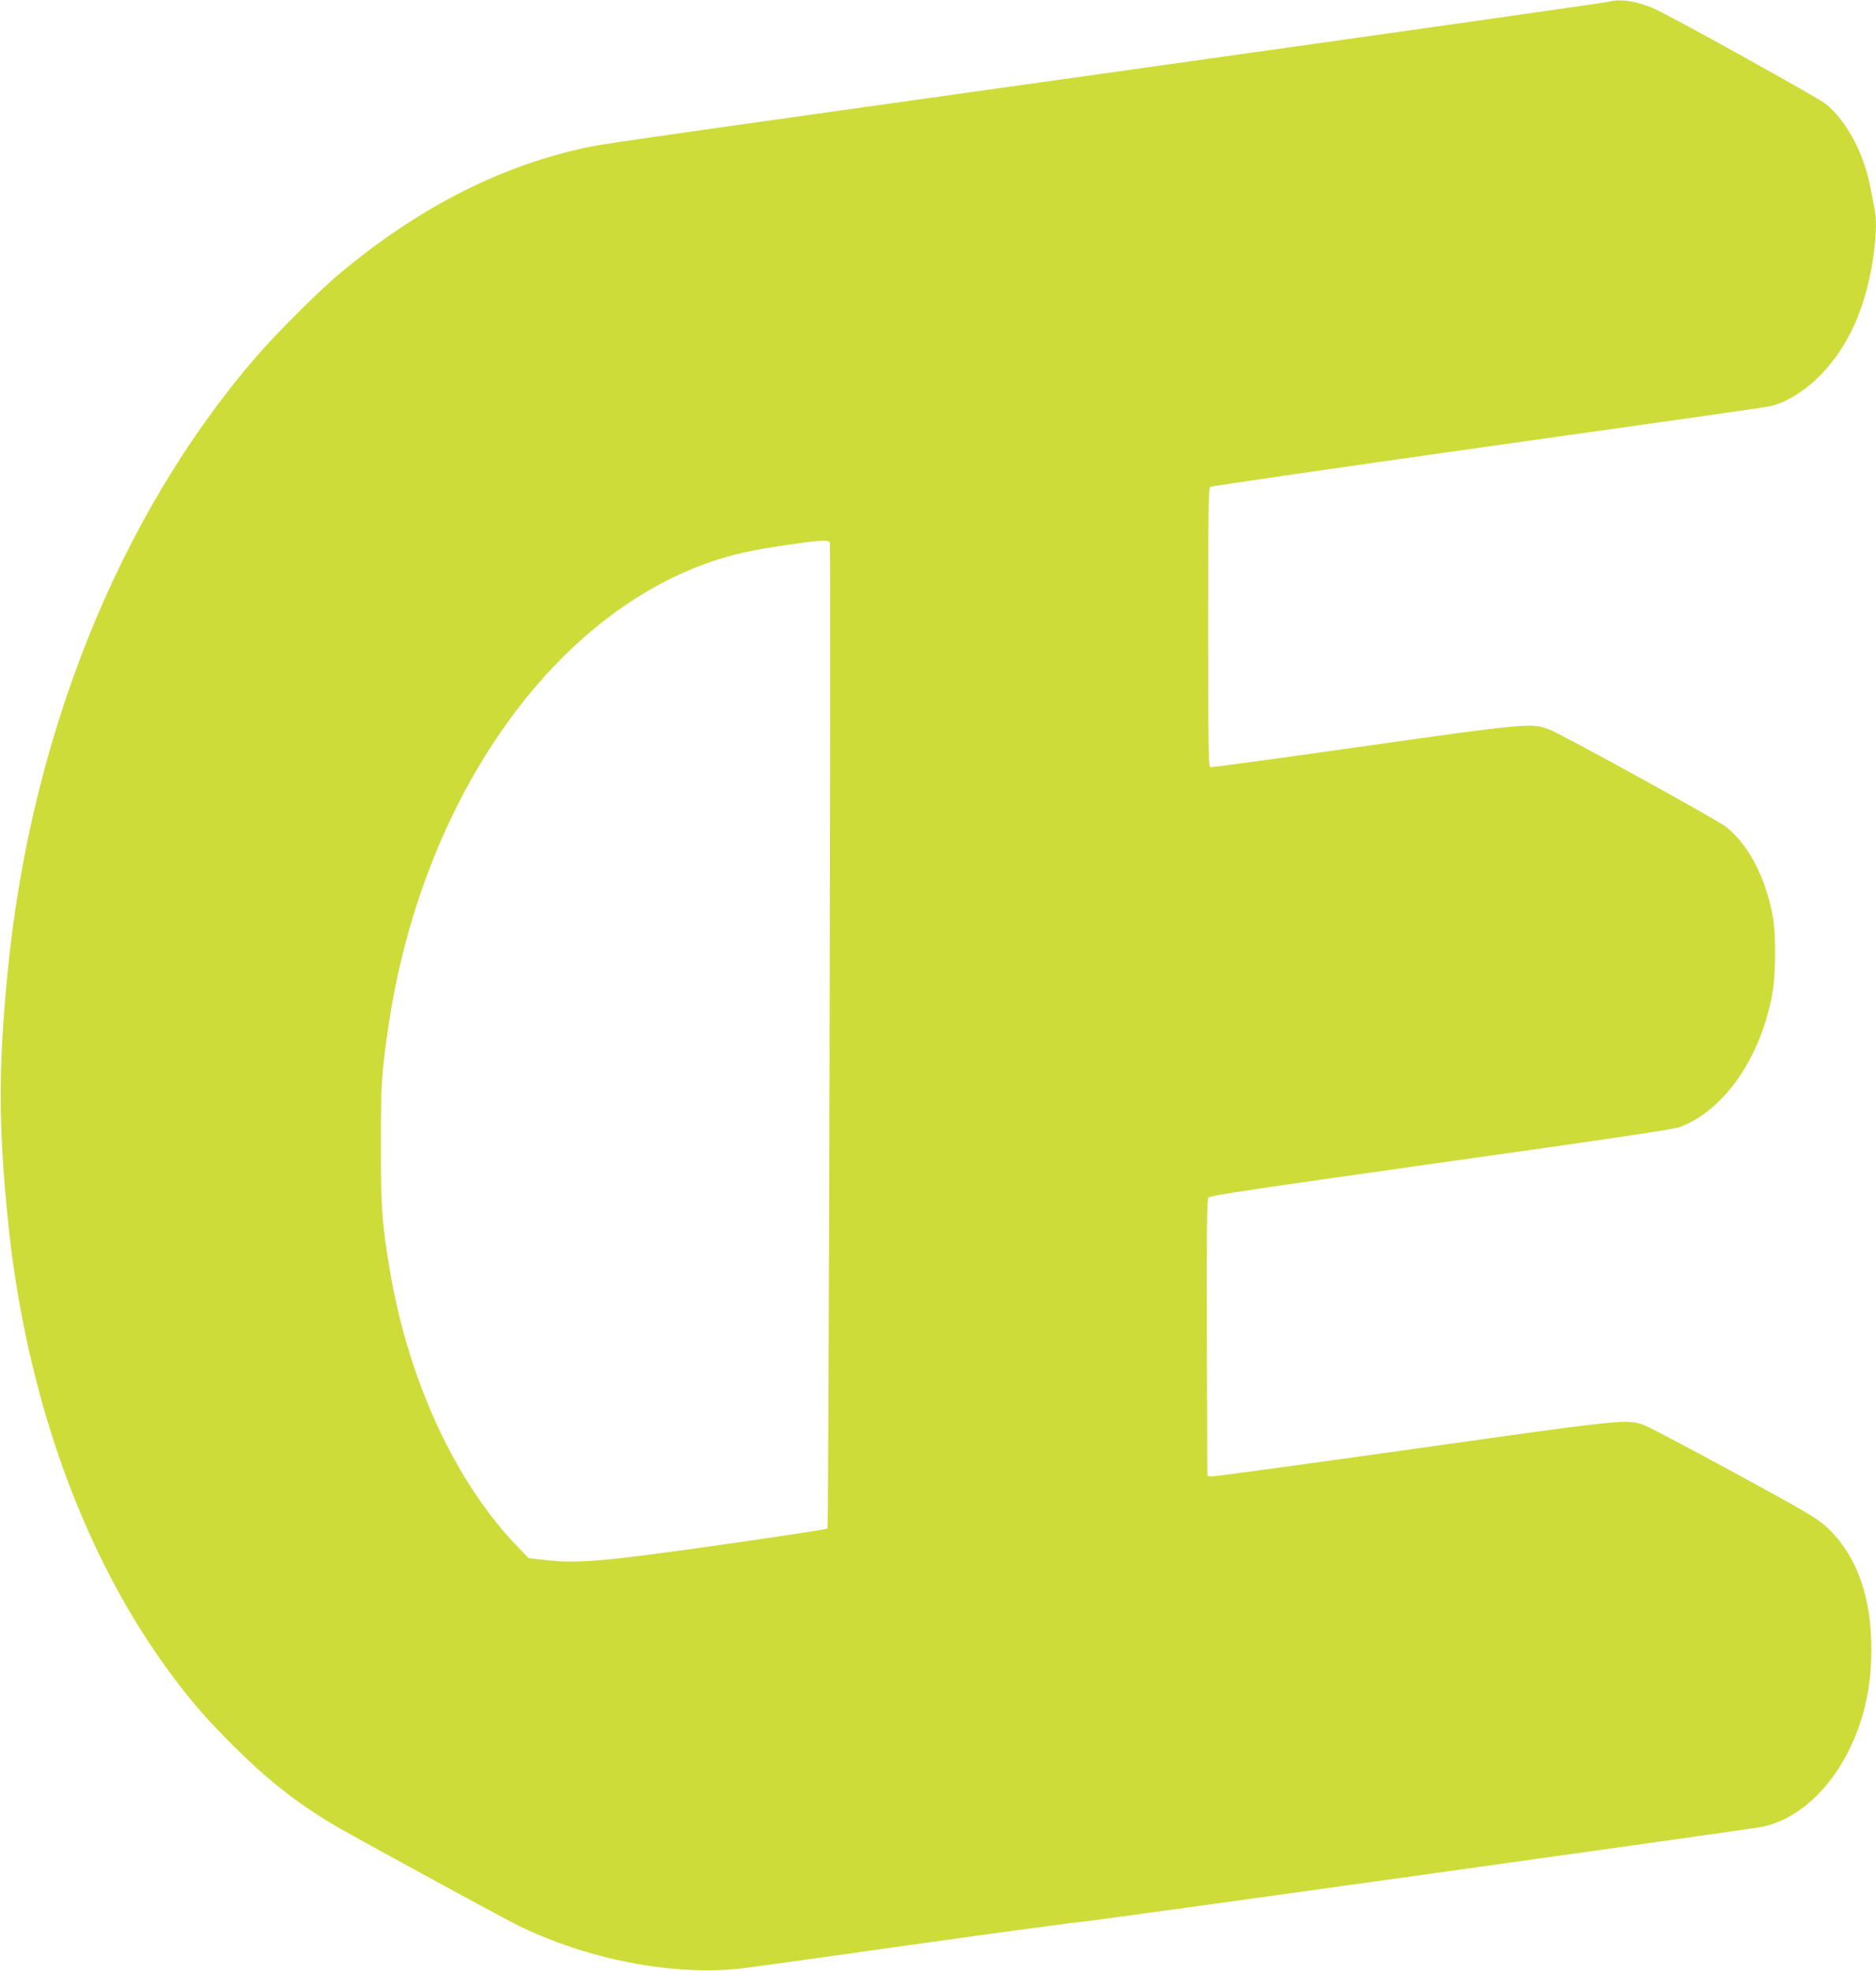 <?xml version="1.0" standalone="no"?>
<!DOCTYPE svg PUBLIC "-//W3C//DTD SVG 20010904//EN"
 "http://www.w3.org/TR/2001/REC-SVG-20010904/DTD/svg10.dtd">
<svg version="1.0" xmlns="http://www.w3.org/2000/svg"
 width="1219pt" height="1280pt" viewBox="0 0 1219 1280"
 preserveAspectRatio="xMidYMid meet">
<g transform="translate(0,1280) scale(0.1,-0.1)"
fill="#cddc39" stroke="none">
<path d="M10455 12789 c-16 -5 -1407 -203 -3090 -439 -3653 -513 -3450 -484
-3605 -519 -535 -123 -1048 -388 -1543 -799 -138 -114 -414 -389 -555 -552
-893 -1035 -1471 -2477 -1616 -4030 -57 -603 -55 -970 5 -1570 115 -1150 497
-2205 1077 -2974 128 -171 219 -274 386 -441 214 -214 400 -361 631 -502 105
-64 1071 -591 1212 -662 451 -225 1022 -336 1468 -283 61 7 572 78 1136 158
565 79 1046 144 1070 144 36 0 4317 597 4414 616 226 43 443 235 576 512 94
195 139 403 139 642 0 345 -97 612 -288 791 -60 57 -126 96 -603 356 -295 160
-558 299 -585 308 -114 41 -124 40 -1504 -155 -706 -99 -1296 -180 -1310 -178
l-25 3 -3 896 c-2 706 1 899 10 912 11 13 296 56 1510 227 1049 147 1513 216
1551 230 290 109 526 447 603 865 23 123 25 383 5 495 -46 258 -156 470 -302
588 -59 48 -1076 607 -1159 638 -109 40 -161 35 -1210 -114 -536 -76 -981
-137 -987 -134 -10 3 -13 194 -13 907 0 710 3 905 13 913 6 5 818 123 1802
262 985 138 1809 255 1832 261 111 24 232 100 339 210 170 178 276 407 329
712 26 154 32 283 15 364 -5 26 -16 84 -25 129 -42 228 -156 440 -294 551 -49
39 -957 543 -1098 610 -114 53 -236 74 -308 52z m-5063 -3511 c8 -25 -7 -6396
-15 -6404 -4 -5 -319 -53 -700 -107 -762 -108 -926 -122 -1139 -97 l-103 12
-67 69 c-403 414 -710 1073 -832 1784 -54 318 -61 412 -61 830 0 397 4 456 46
750 211 1465 1045 2673 2094 3035 145 50 261 76 490 110 217 32 281 36 287 18z"/>
</g>
</svg>
